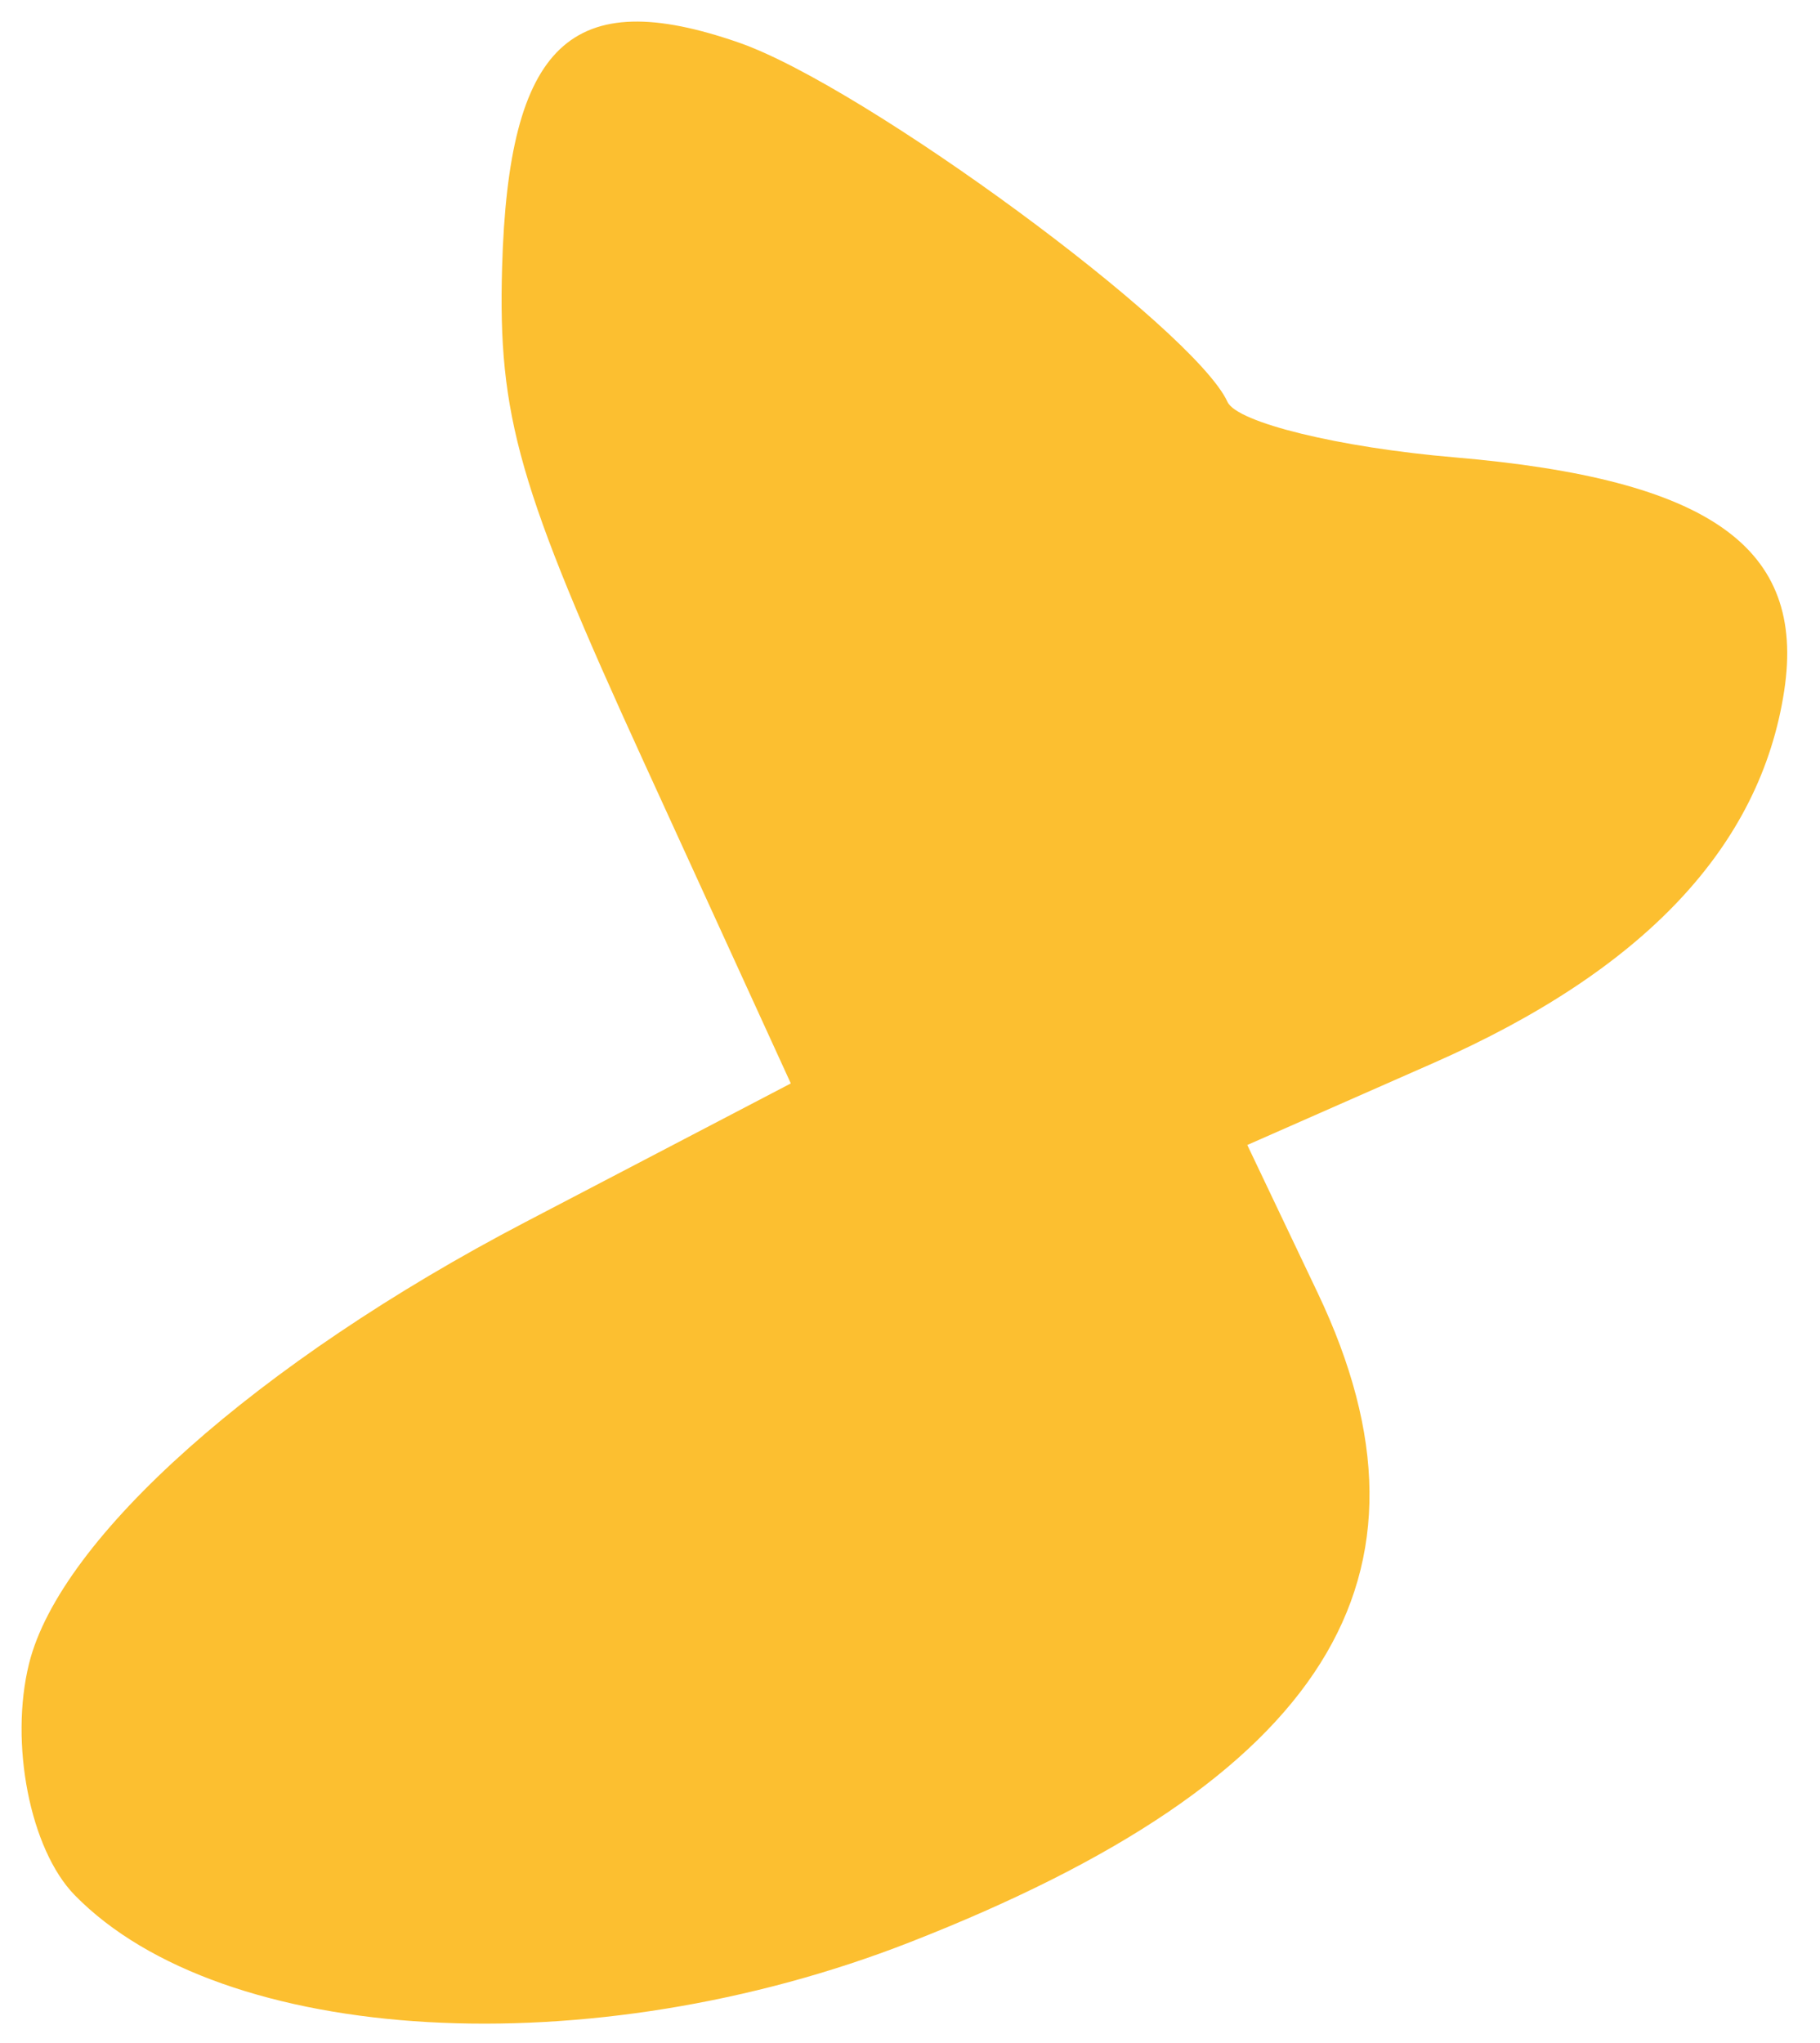 <?xml version="1.0" encoding="UTF-8"?> <svg xmlns="http://www.w3.org/2000/svg" width="49" height="55" viewBox="0 0 49 55" fill="none"><path fill-rule="evenodd" clip-rule="evenodd" d="M2.009 51.015C5.98 55.082 15.907 55.643 24.494 52.286C35.692 47.908 39.117 42.456 35.476 34.804L33.581 30.823L38.6 28.613C44.262 26.119 47.4 22.787 48.037 18.591C48.623 14.733 46.032 12.899 39.172 12.313C36.059 12.049 33.303 11.376 33.048 10.819C32.146 8.846 23.284 2.329 19.901 1.15C15.375 -0.426 13.69 1.17 13.518 7.195C13.404 11.205 13.956 13.132 17.338 20.524L21.291 29.166L14.14 32.901C6.956 36.655 1.629 41.392 0.784 44.777C0.248 46.925 0.811 49.787 2.009 51.015Z" fill="#FCBF30"></path></svg> 